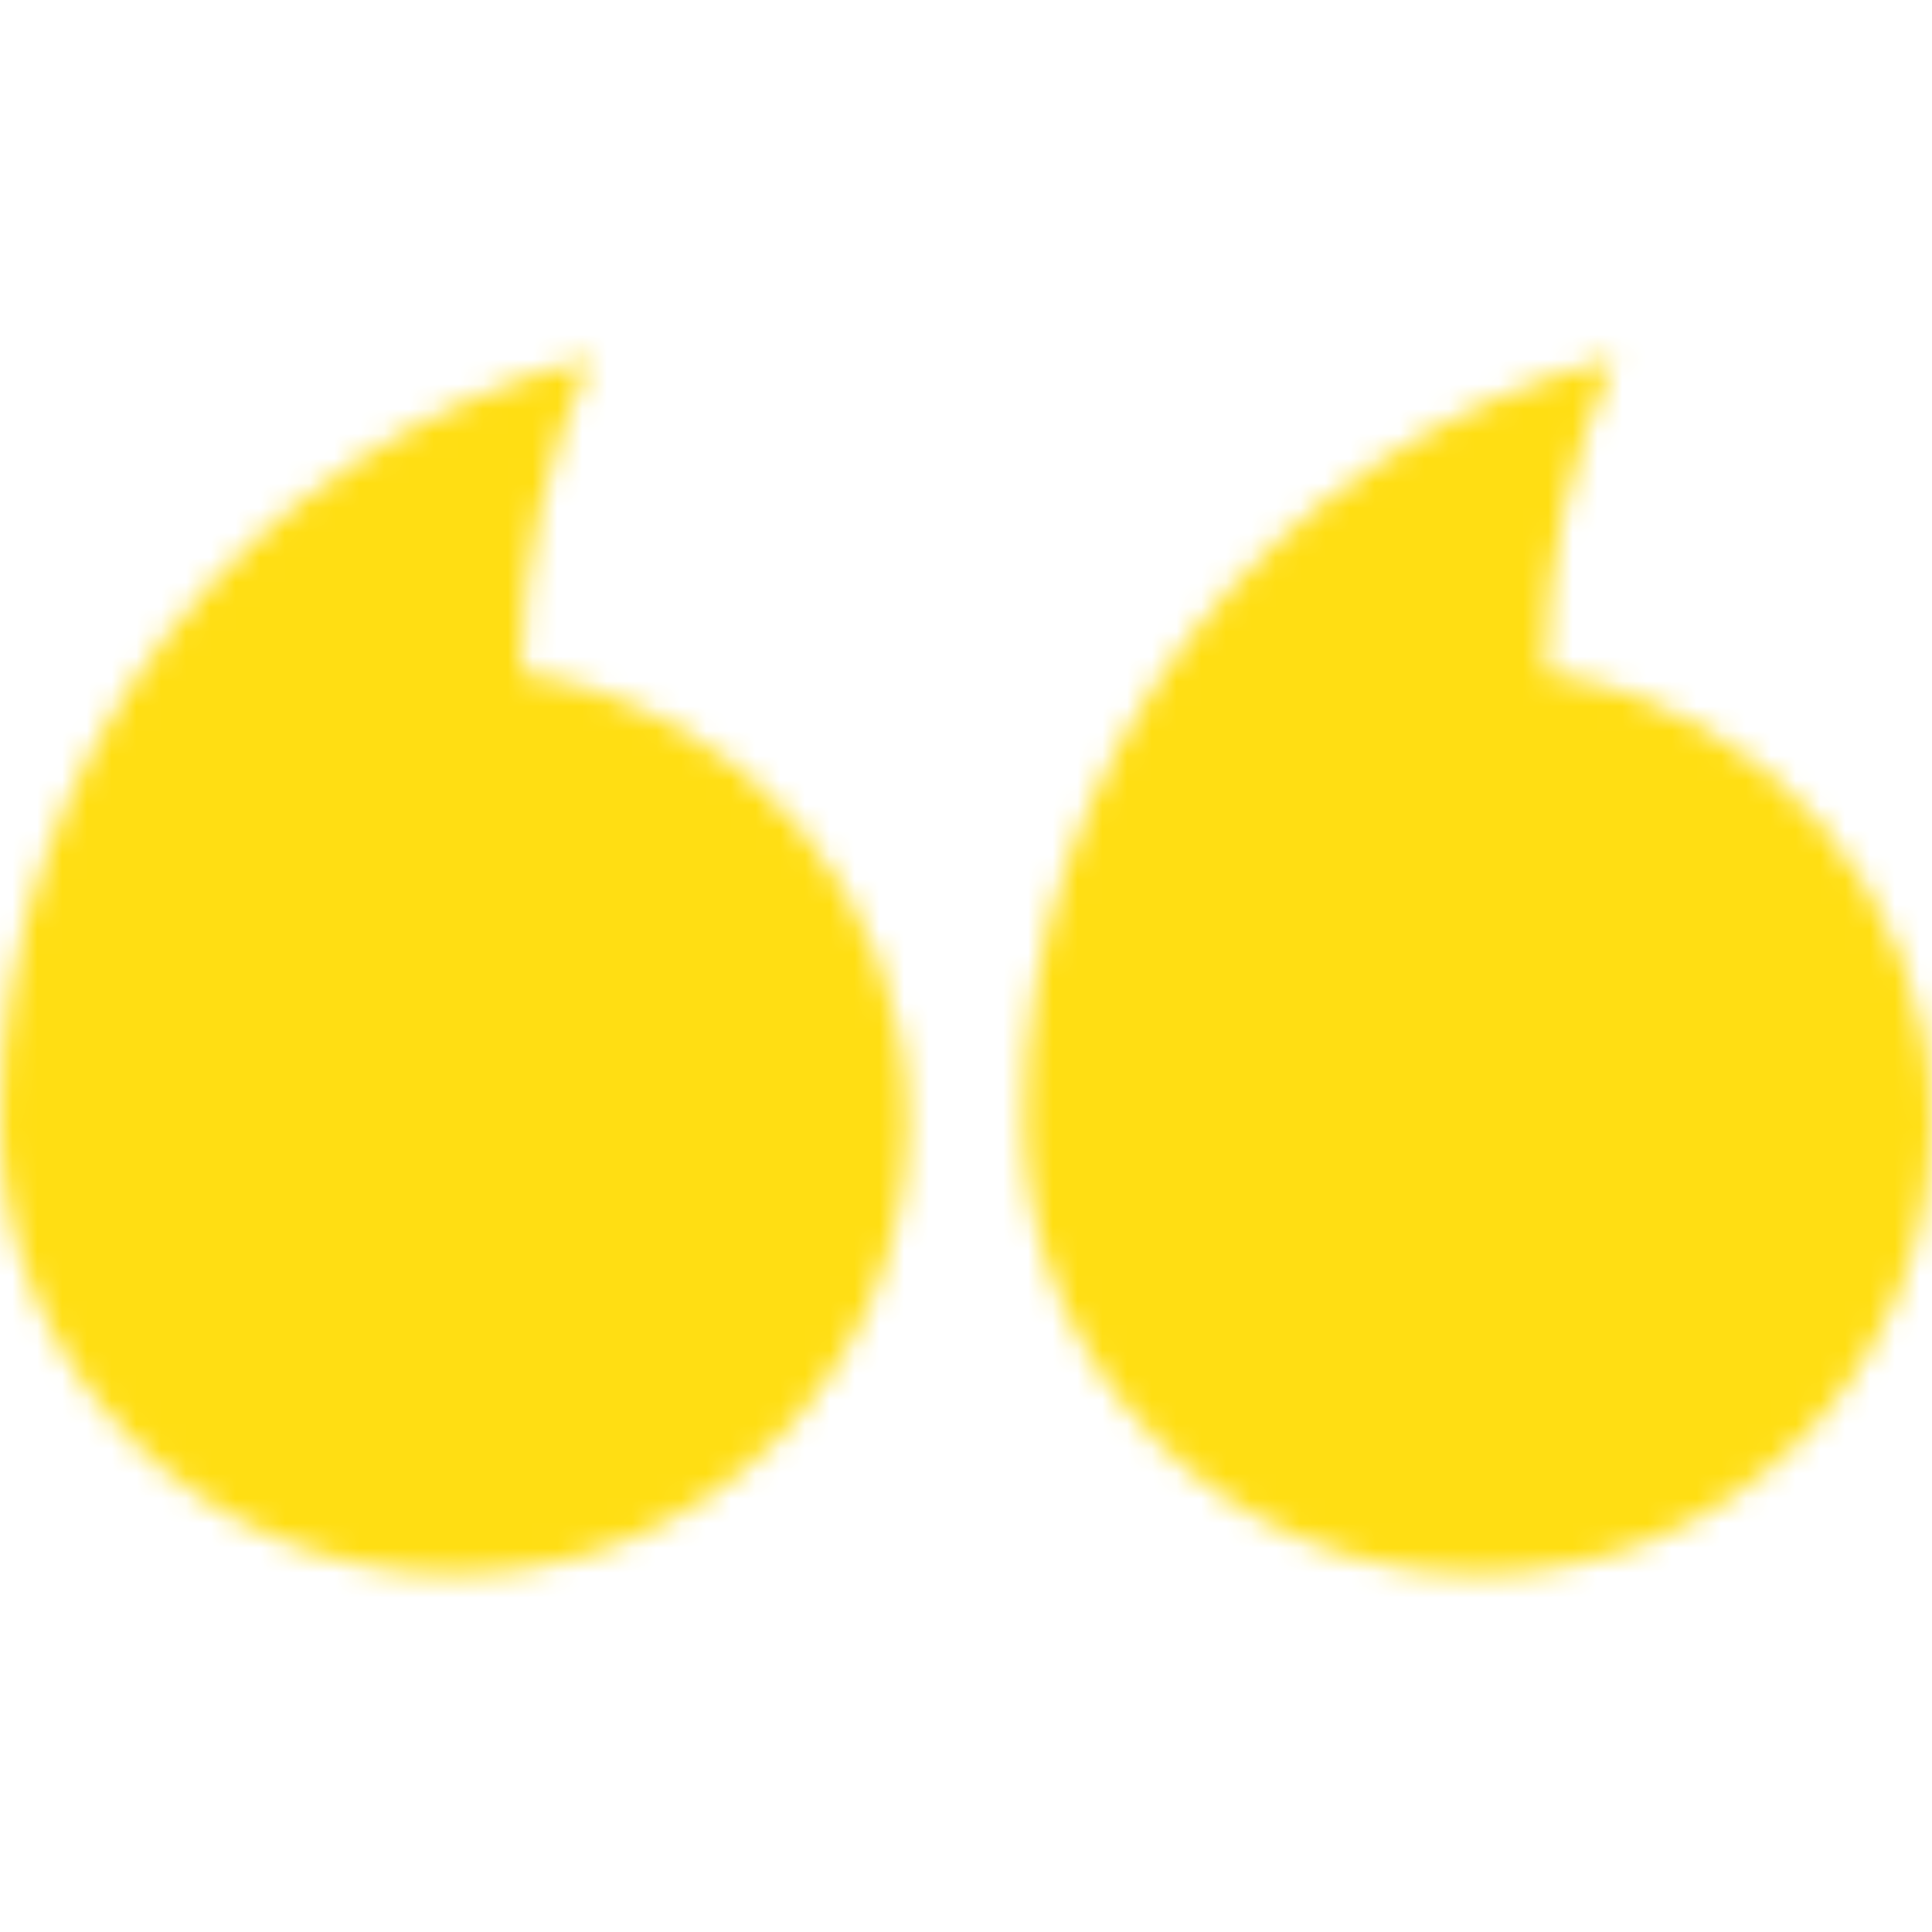 <?xml version="1.0" encoding="UTF-8"?>
<svg xmlns="http://www.w3.org/2000/svg" width="78" height="78" viewBox="0 0 78 78" fill="none">
  <mask id="mask0_71_517" style="mask-type:alpha" maskUnits="userSpaceOnUse" x="0" y="0" width="78" height="78">
    <g clip-path="url(#clip0_71_517)">
      <g clip-path="url(#clip1_71_517)">
        <path d="M78 45.293C77.982 55.395 69.778 63.568 59.676 63.549C49.554 63.549 41.348 55.342 41.348 45.22C41.357 30.725 51.169 18.07 65.205 14.448C63.376 18.44 62.415 22.775 62.386 27.166C71.368 28.494 78.017 36.212 78 45.293ZM21.039 27.167C21.068 22.777 22.029 18.443 23.857 14.45C9.822 18.071 0.009 30.726 0 45.222C0 55.343 8.205 63.55 18.328 63.55C28.43 63.568 36.634 55.395 36.652 45.295C36.669 36.215 30.022 28.497 21.039 27.167Z" fill="#FF8977"></path>
      </g>
    </g>
  </mask>
  <g mask="url(#mask0_71_517)">
    <rect width="78" height="78" fill="#FFDE13"></rect>
  </g>
  <defs>
    <clipPath id="clip0_71_517">
      <rect width="78" height="78" fill="white"></rect>
    </clipPath>
    <clipPath id="clip1_71_517">
      <rect width="78" height="78" fill="white"></rect>
    </clipPath>
  </defs>
</svg>
